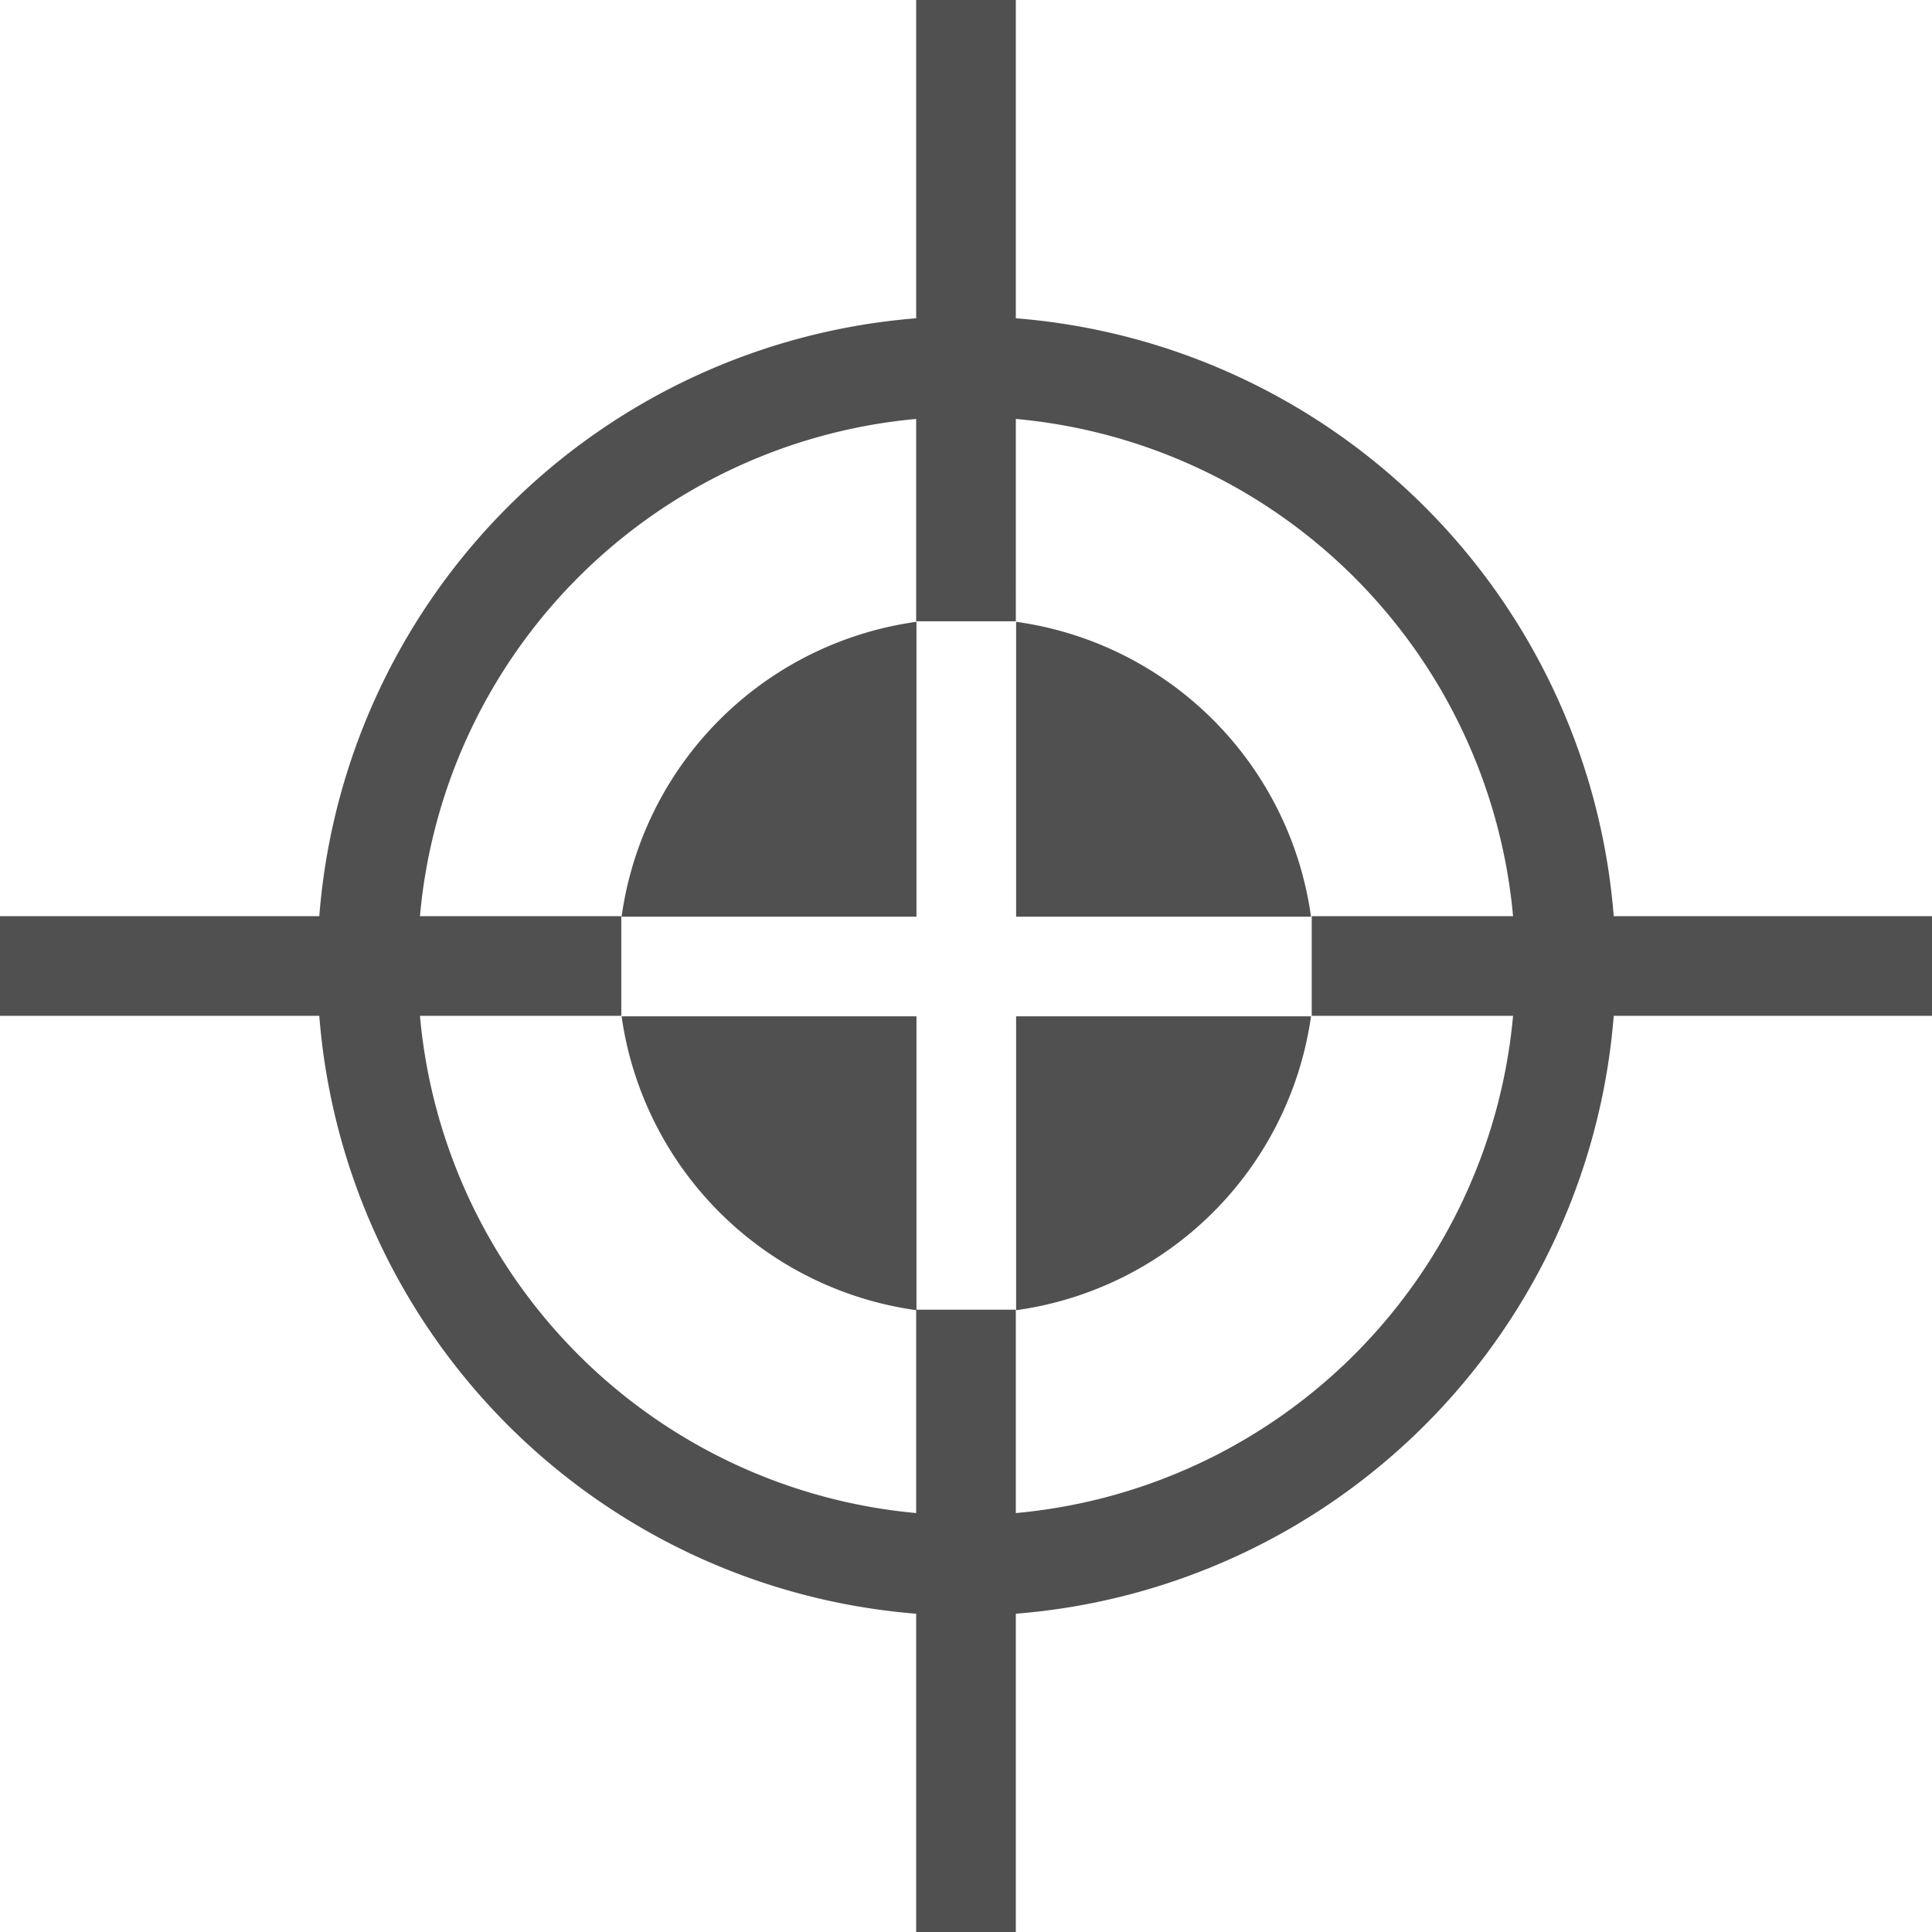 <svg id="Group_1348" data-name="Group 1348" xmlns="http://www.w3.org/2000/svg" xmlns:xlink="http://www.w3.org/1999/xlink" width="19" height="19" viewBox="0 0 19 19">
  <defs>
    <clipPath id="clip-path">
      <rect id="Rectangle_1915" data-name="Rectangle 1915" width="19" height="19" fill="#505050"/>
    </clipPath>
  </defs>
  <g id="Group_1347" data-name="Group 1347" clip-path="url(#clip-path)">
    <path id="Path_1303" data-name="Path 1303" d="M9.013,6.115v2.9h-2.9a3.4,3.4,0,0,1,2.9-2.9" fill="#505050"/>
    <path id="Path_1304" data-name="Path 1304" d="M6.113,9.995h2.9v2.89a3.4,3.4,0,0,1-2.9-2.89" fill="#505050"/>
    <path id="Path_1305" data-name="Path 1305" d="M9.993,9.995h2.9a3.4,3.4,0,0,1-2.9,2.89Z" fill="#505050"/>
    <path id="Path_1306" data-name="Path 1306" d="M12.893,9.015h-2.9v-2.9a3.4,3.4,0,0,1,2.9,2.9" fill="#505050"/>
    <path id="Path_1307" data-name="Path 1307" d="M15.87,9.01A6.406,6.406,0,0,0,9.99,3.13V0H9.01V3.13A6.4,6.4,0,0,0,3.14,9.01H0v.98H3.14a6.4,6.4,0,0,0,5.87,5.88V19h.98V15.87a6.406,6.406,0,0,0,5.88-5.88H19V9.01Zm-.99.98a5.4,5.4,0,0,1-4.89,4.89v-2H9.01v2A5.392,5.392,0,0,1,4.13,9.99H6.11V9.01H4.13A5.392,5.392,0,0,1,9.01,4.12V6.11h.98V4.12a5.4,5.4,0,0,1,4.89,4.89H12.9v.98Z" fill="#505050"/>
  </g>
</svg>
